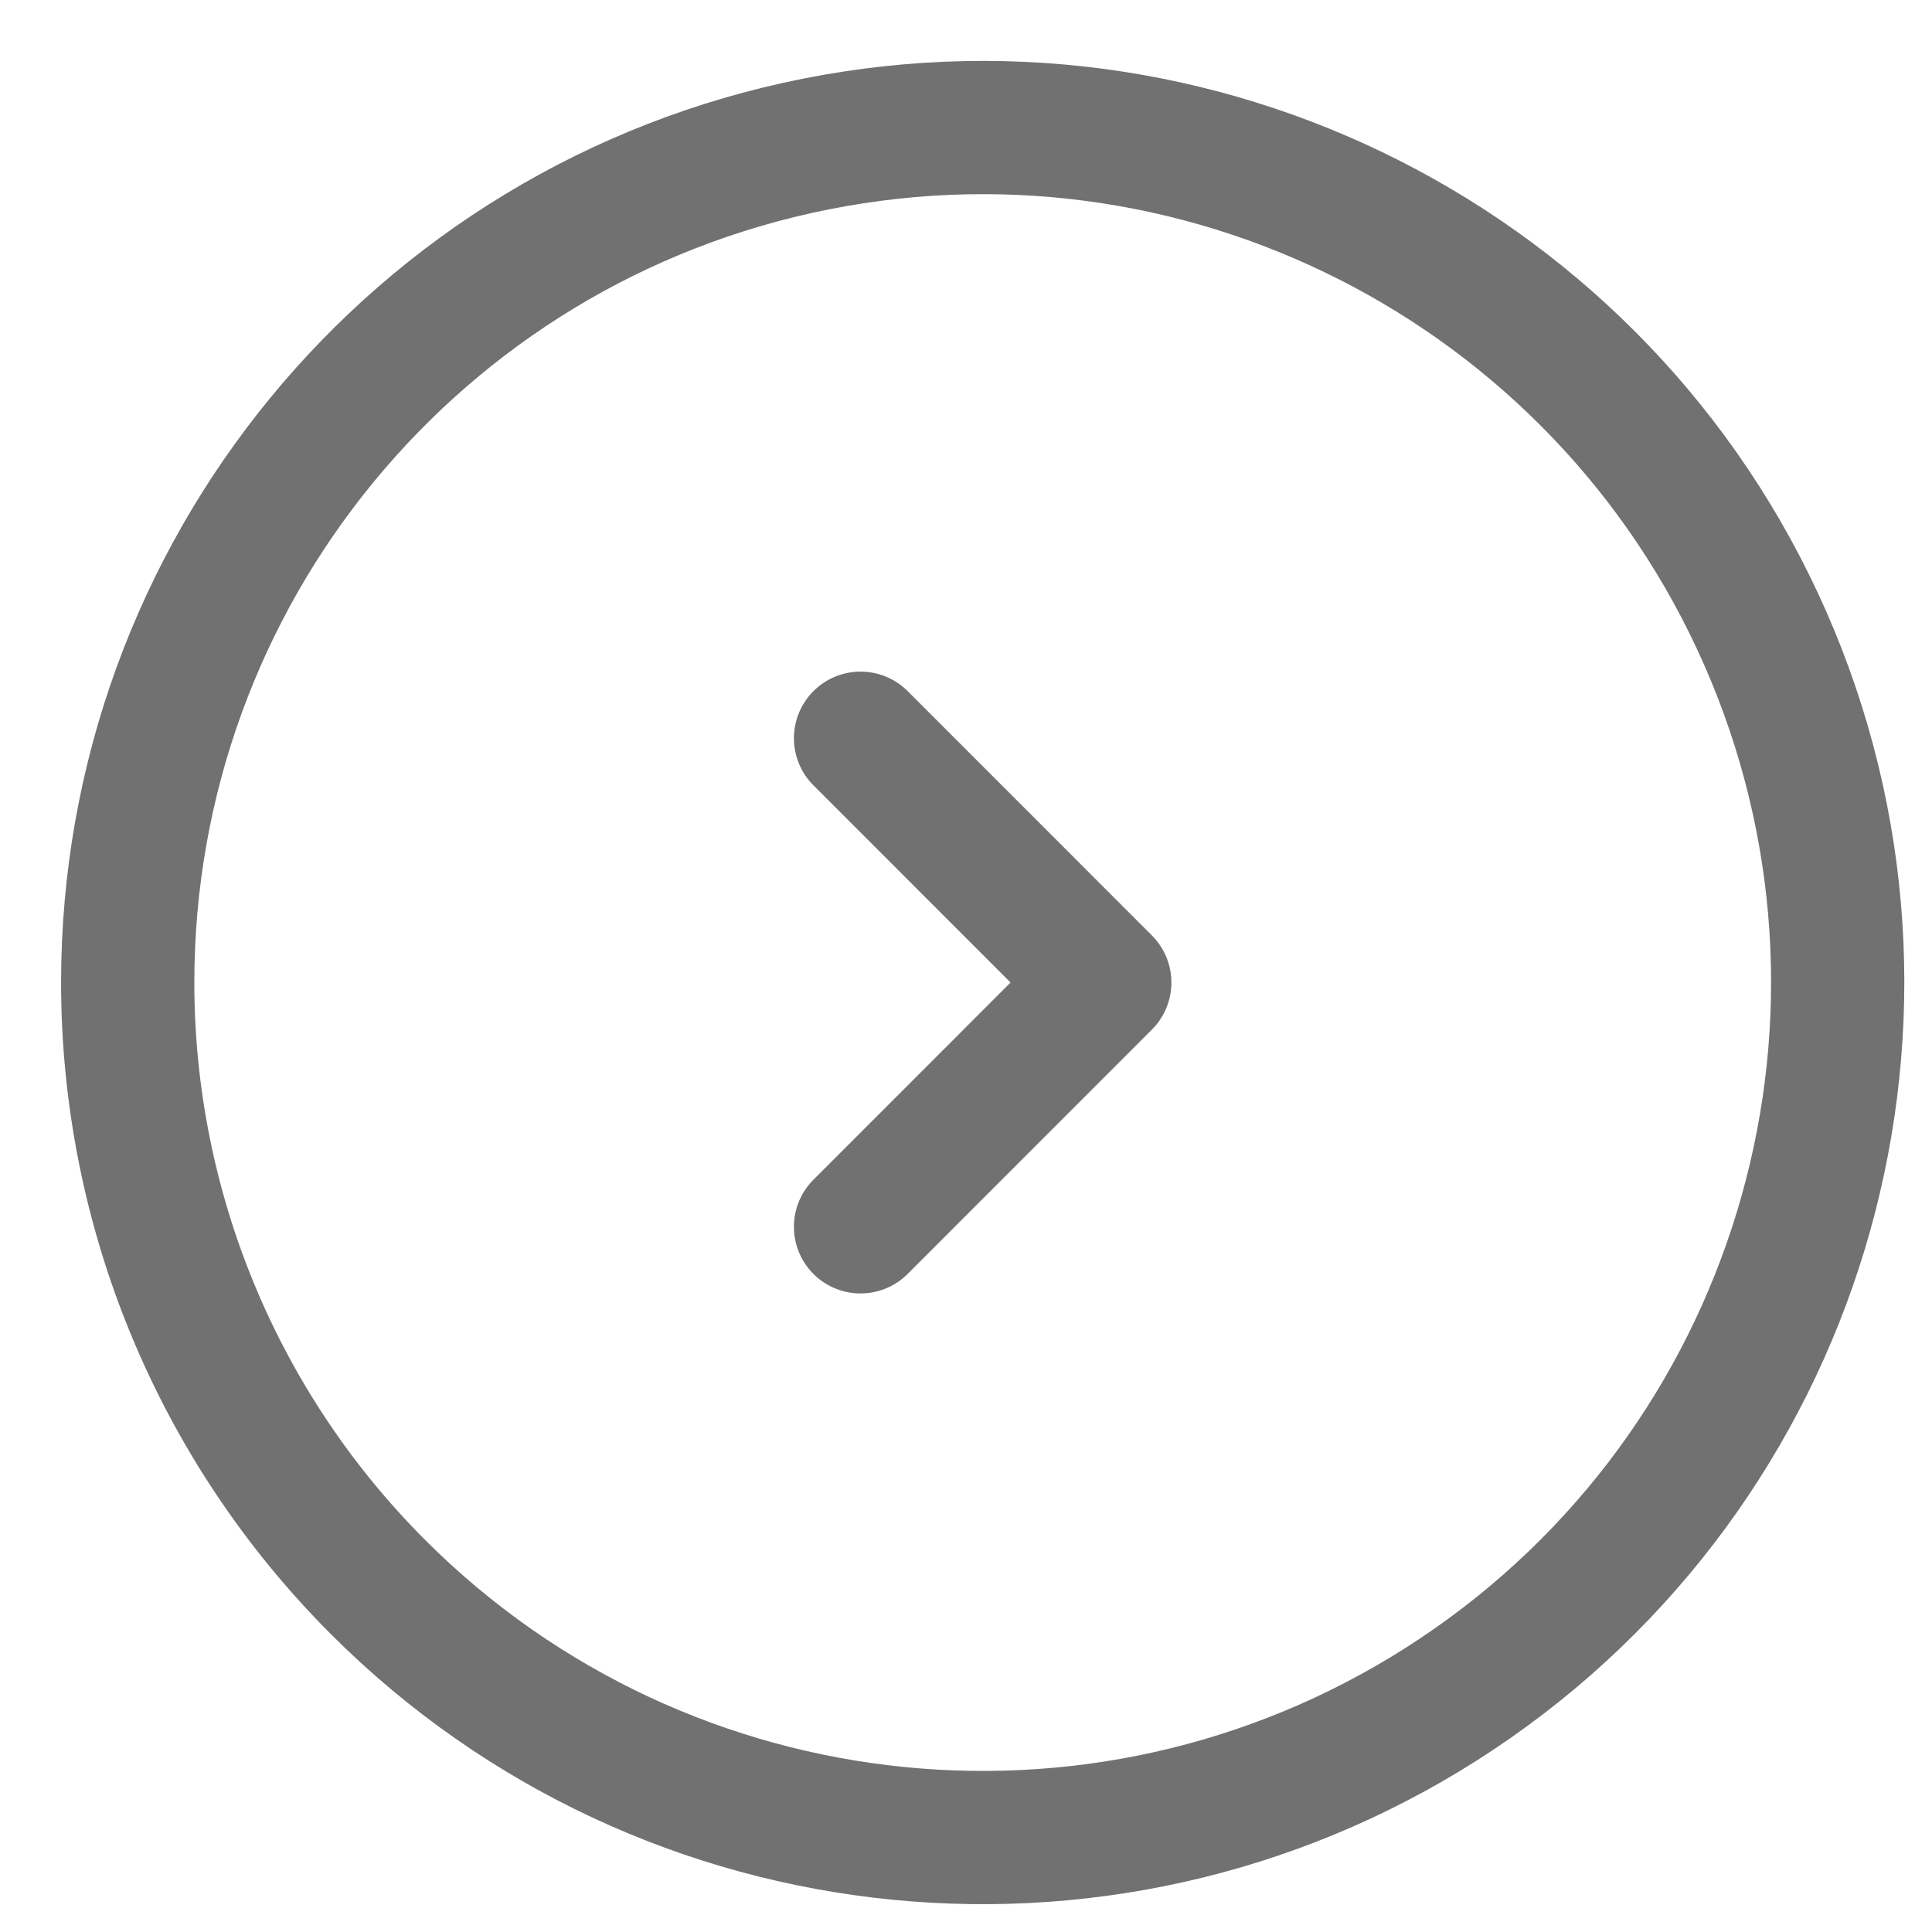 <svg width="29" height="29" viewBox="0 0 29 29" fill="none" xmlns="http://www.w3.org/2000/svg">
<path fill-rule="evenodd" clip-rule="evenodd" d="M1.917 14.748C1.917 8.625 6.242 3.356 12.247 2.162C18.252 0.968 24.264 4.182 26.607 9.838C28.949 15.495 26.97 22.018 21.879 25.42C16.788 28.821 10.004 28.152 5.675 23.823C3.268 21.416 1.917 18.151 1.917 14.748Z" stroke="#717171" stroke-width="2" stroke-linecap="round" stroke-linejoin="round"/>
<path d="M12.917 11.081L16.583 14.748L12.917 18.415" stroke="#717171" stroke-width="2" stroke-linecap="round" stroke-linejoin="round"/>
</svg>
